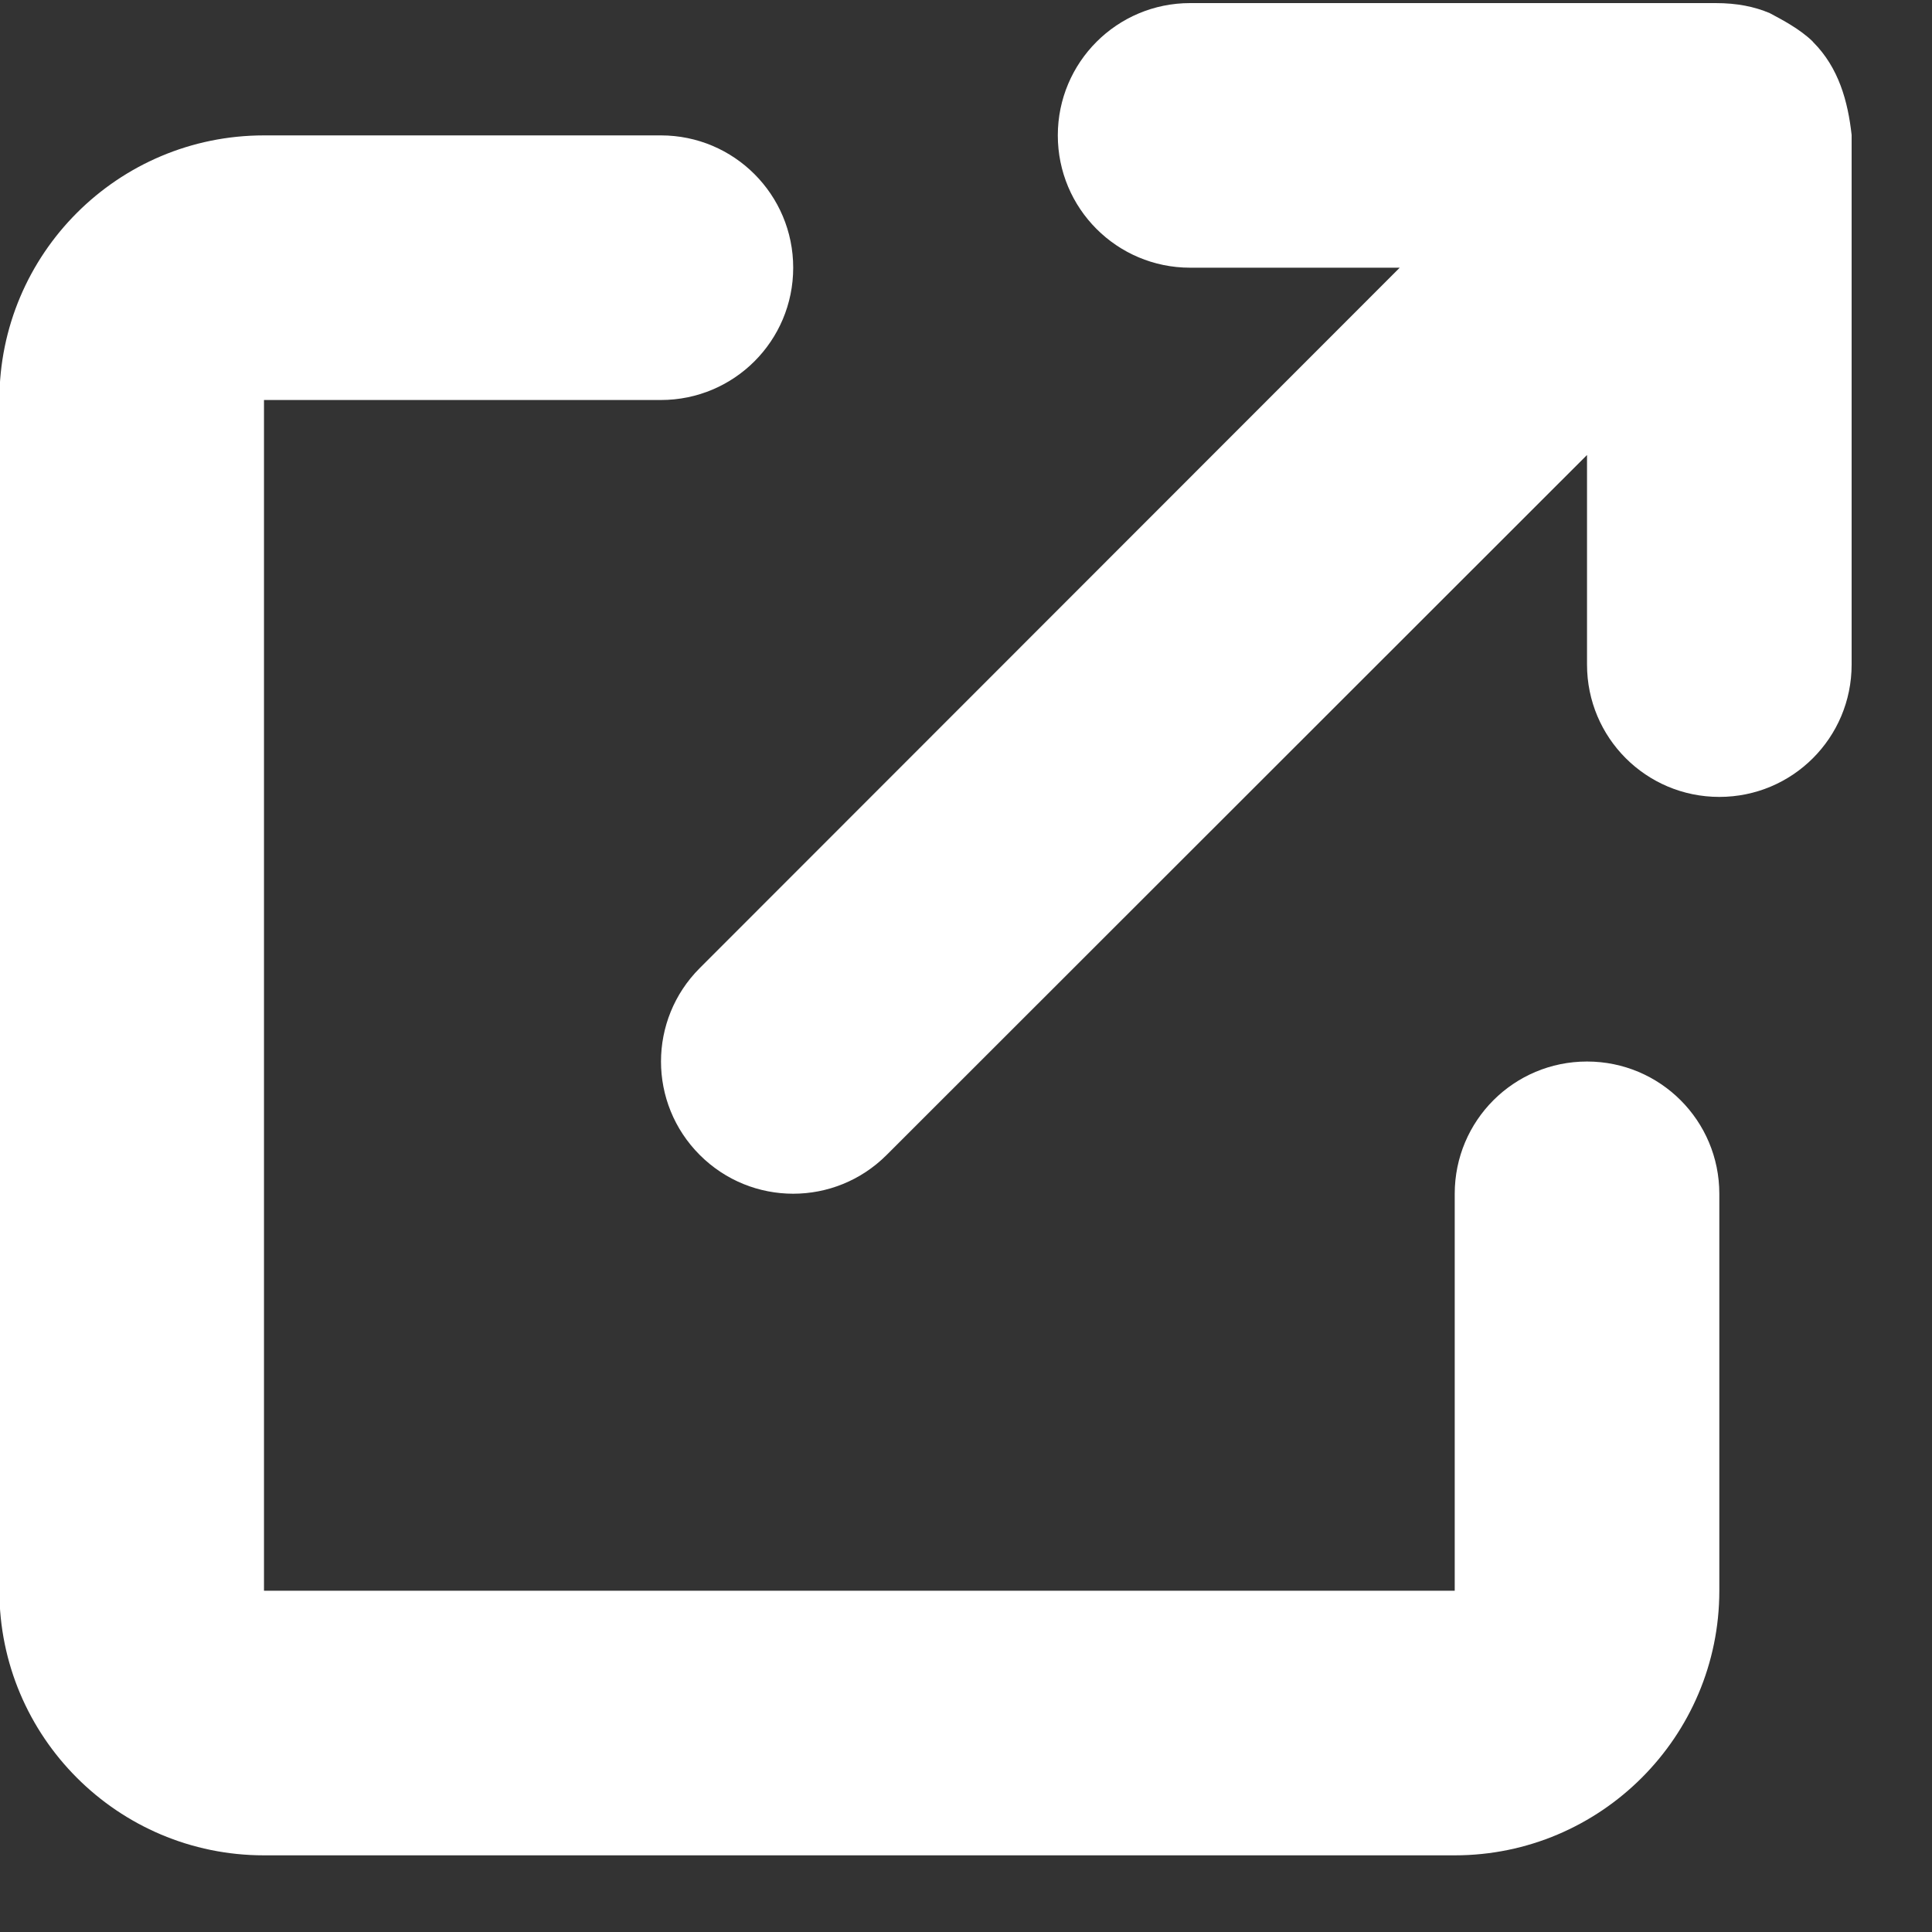 <?xml version="1.0" encoding="UTF-8" standalone="no" ?>
<!DOCTYPE svg PUBLIC "-//W3C//DTD SVG 1.1//EN" "http://www.w3.org/Graphics/SVG/1.1/DTD/svg11.dtd">
<svg xmlns="http://www.w3.org/2000/svg" xmlns:xlink="http://www.w3.org/1999/xlink" version="1.1" width="500" height="500" viewBox="0 0 500 500" xml:space="preserve">
<rect x="0" y="0" width="500" height="500" fill="#333333" stroke="none"/>
<desc>Created with Fabric.js 4.6.0</desc>
<defs>
</defs>
<g transform="matrix(1.07 0 0 1.07 239.52 240.48)" id="LTTN6iCTVczrnChFyRQcX"  >
<path style="stroke: none; stroke-width: 1; stroke-dasharray: none; stroke-linecap: butt; stroke-dashoffset: 0; stroke-linejoin: miter; stroke-miterlimit: 4; fill: rgb(255,255,255); fill-rule: nonzero; opacity: 1;" vector-effect="non-scaling-stroke"  transform=" translate(-224, -256)" d="M 256 64 C 256 46.33 270.3 32 288 32 L 415.1 32 C 415.1 32 415.1 32 415.1 32 C 420.3 32 424.5 32.86 428.2 34.43 C 431.1 35.98 435.5 38.27 438.6 41.3 C 438.6 41.35 438.6 41.4 438.7 41.44 C 444.9 47.66 447.1 55.78 448 63.9 C 448 63.94 448 63.97 448 64 L 448 192 C 448 209.7 433.7 224 416 224 C 398.3 224 384 209.7 384 192 L 384 141.3 L 214.6 310.6 C 202.1 323.1 181.9 323.1 169.4 310.6 C 156.9 298.1 156.9 277.9 169.4 265.4 L 338.7 96 L 288 96 C 270.3 96 256 81.67 256 64 L 256 64 z M 0 128 C 0 92.65 28.65 64 64 64 L 160 64 C 177.7 64 192 78.33 192 96 C 192 113.7 177.7 128 160 128 L 64 128 L 64 416 L 352 416 L 352 320 C 352 302.3 366.3 288 384 288 C 401.7 288 416 302.3 416 320 L 416 416 C 416 451.3 387.3 480 352 480 L 64 480 C 28.65 480 0 451.3 0 416 L 0 128 z" stroke-linecap="round" />
</g>
</svg>